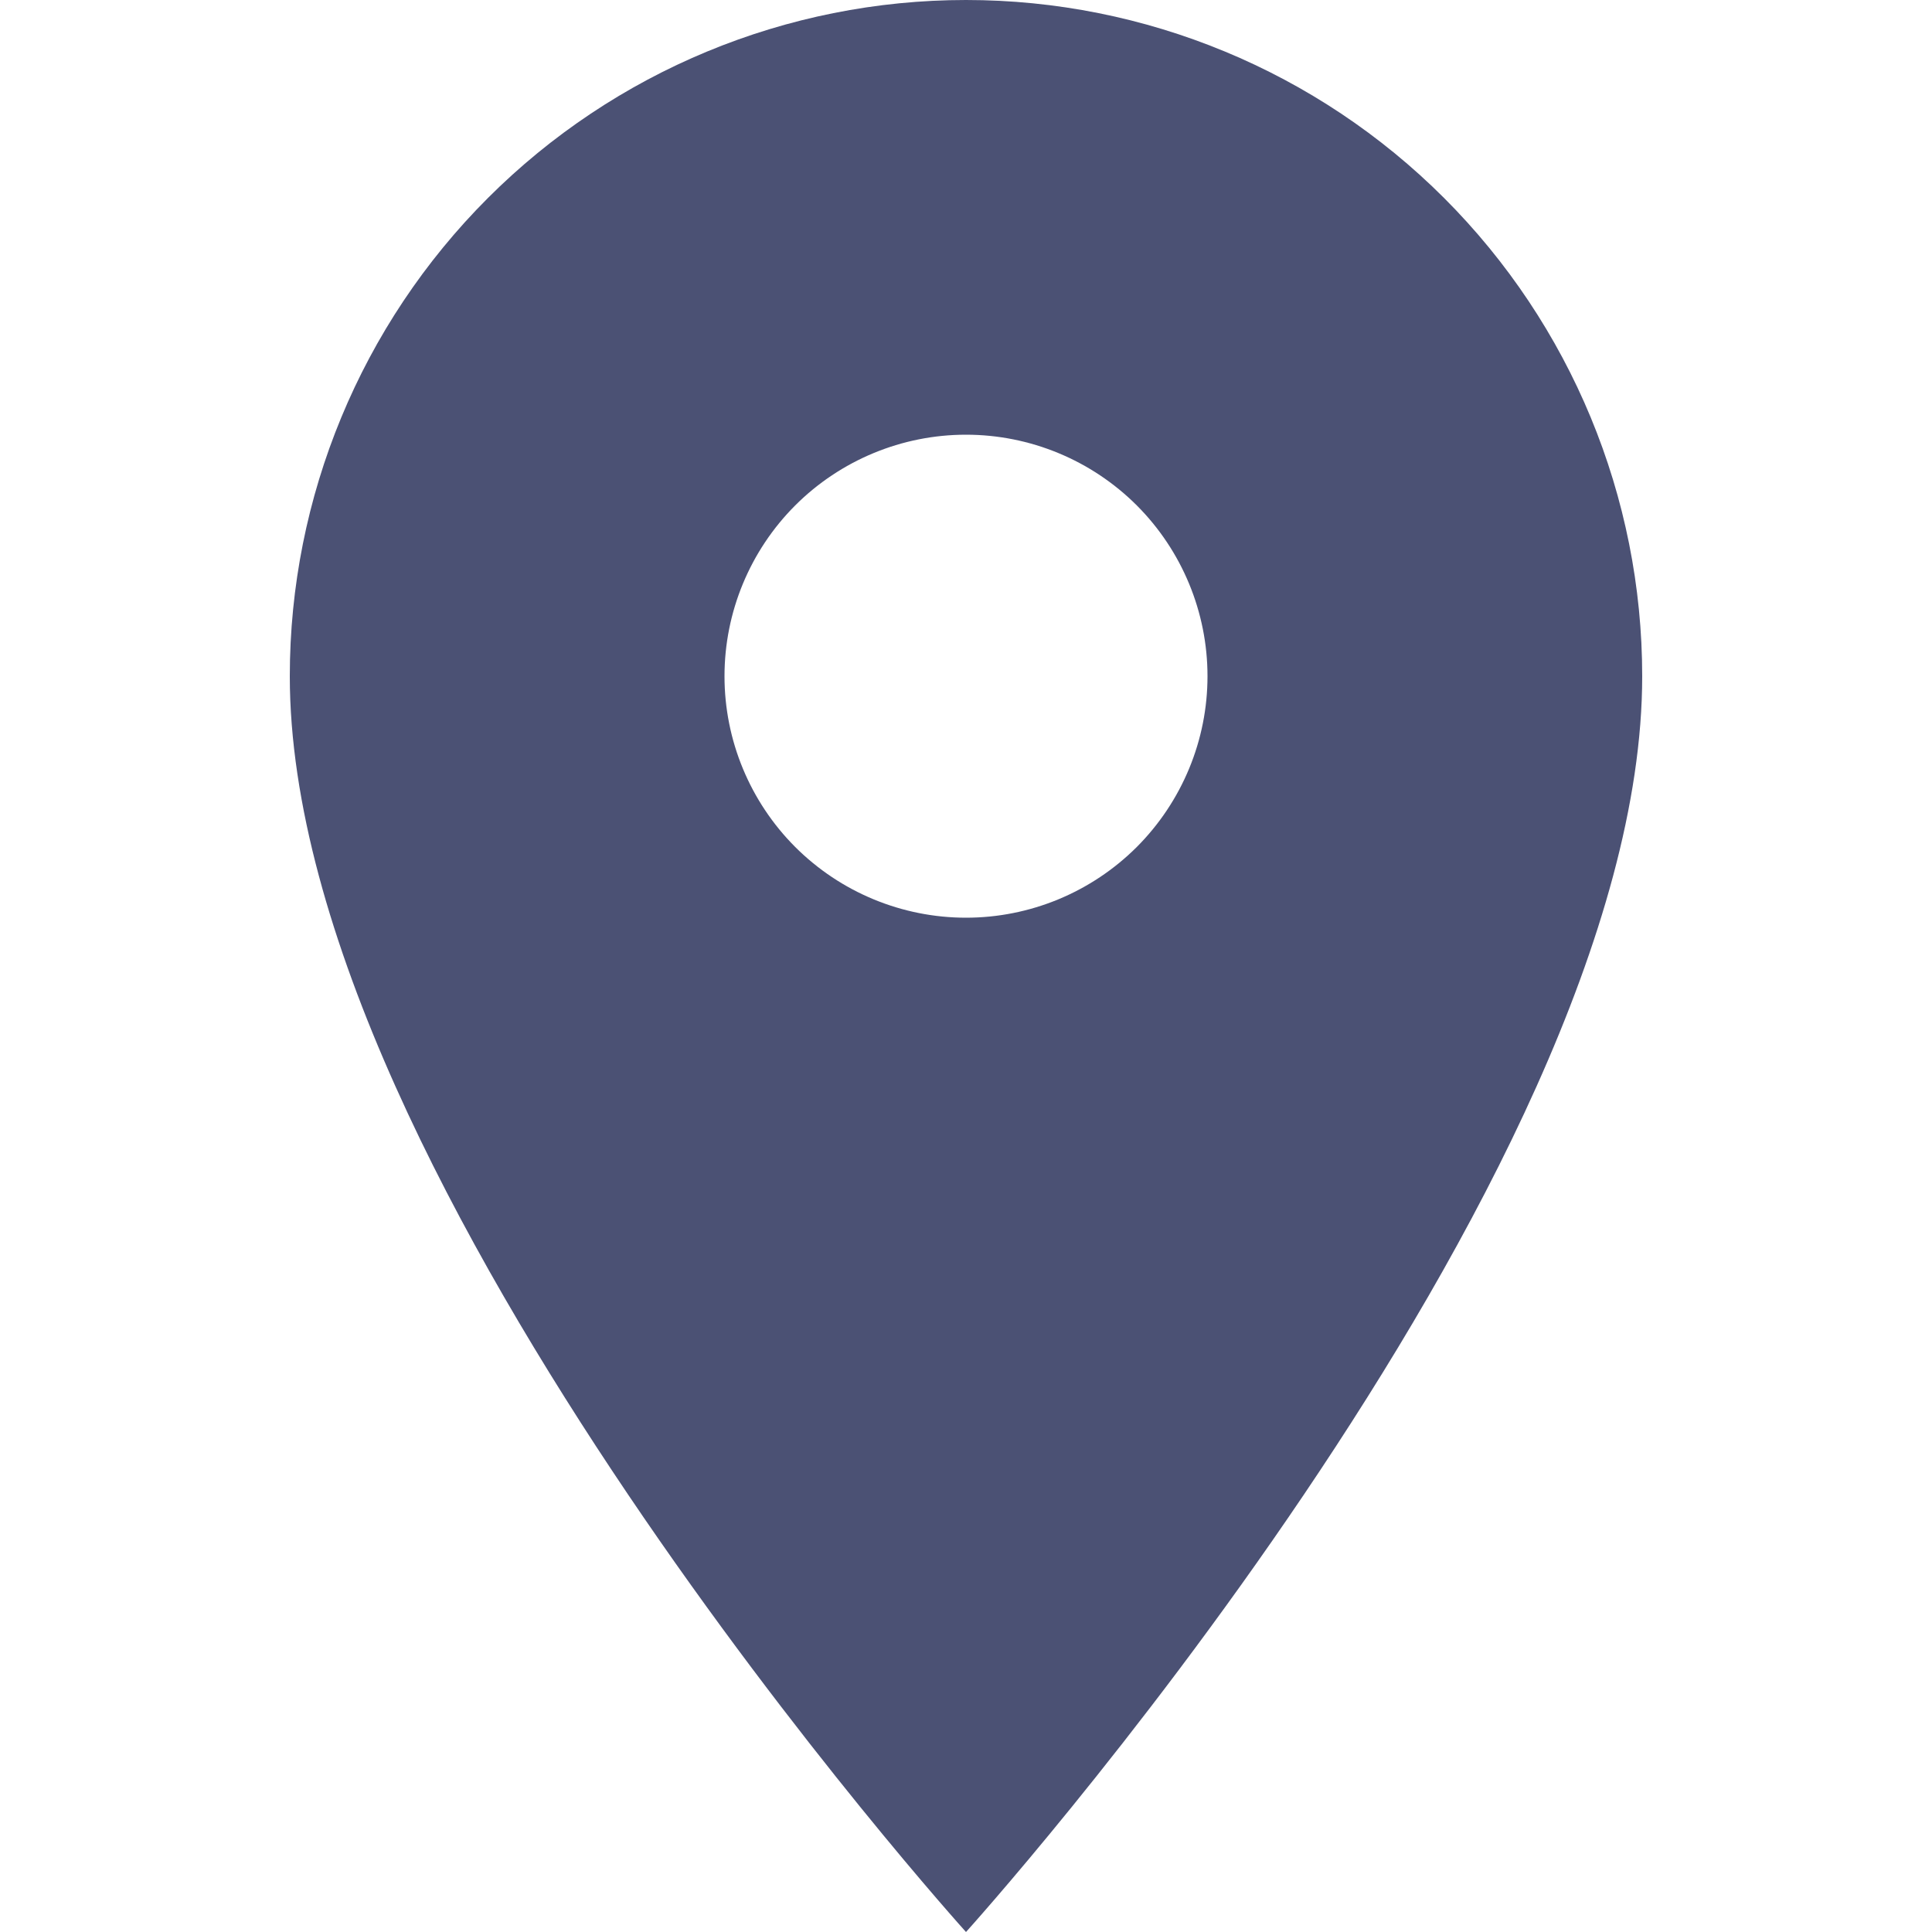 <svg xmlns="http://www.w3.org/2000/svg" width="35" height="35" viewBox="0 0 35 35" fill="none"><path d="M17.5 16.625C16.34 16.625 15.227 16.164 14.406 15.344C13.586 14.523 13.125 13.41 13.125 12.25C13.125 11.09 13.586 9.977 14.406 9.156C15.227 8.336 16.34 7.875 17.5 7.875C18.66 7.875 19.773 8.336 20.594 9.156C21.414 9.977 21.875 11.09 21.875 12.25C21.875 12.825 21.762 13.393 21.542 13.924C21.322 14.455 21 14.937 20.594 15.344C20.187 15.75 19.705 16.072 19.174 16.292C18.643 16.512 18.075 16.625 17.5 16.625ZM17.5 0C14.251 0 11.135 1.291 8.838 3.588C6.541 5.885 5.25 9.001 5.25 12.25C5.25 21.438 17.5 35 17.5 35C17.5 35 29.75 21.438 29.75 12.25C29.75 9.001 28.459 5.885 26.162 3.588C23.865 1.291 20.749 0 17.5 0Z" fill="#4B5174"></path></svg>